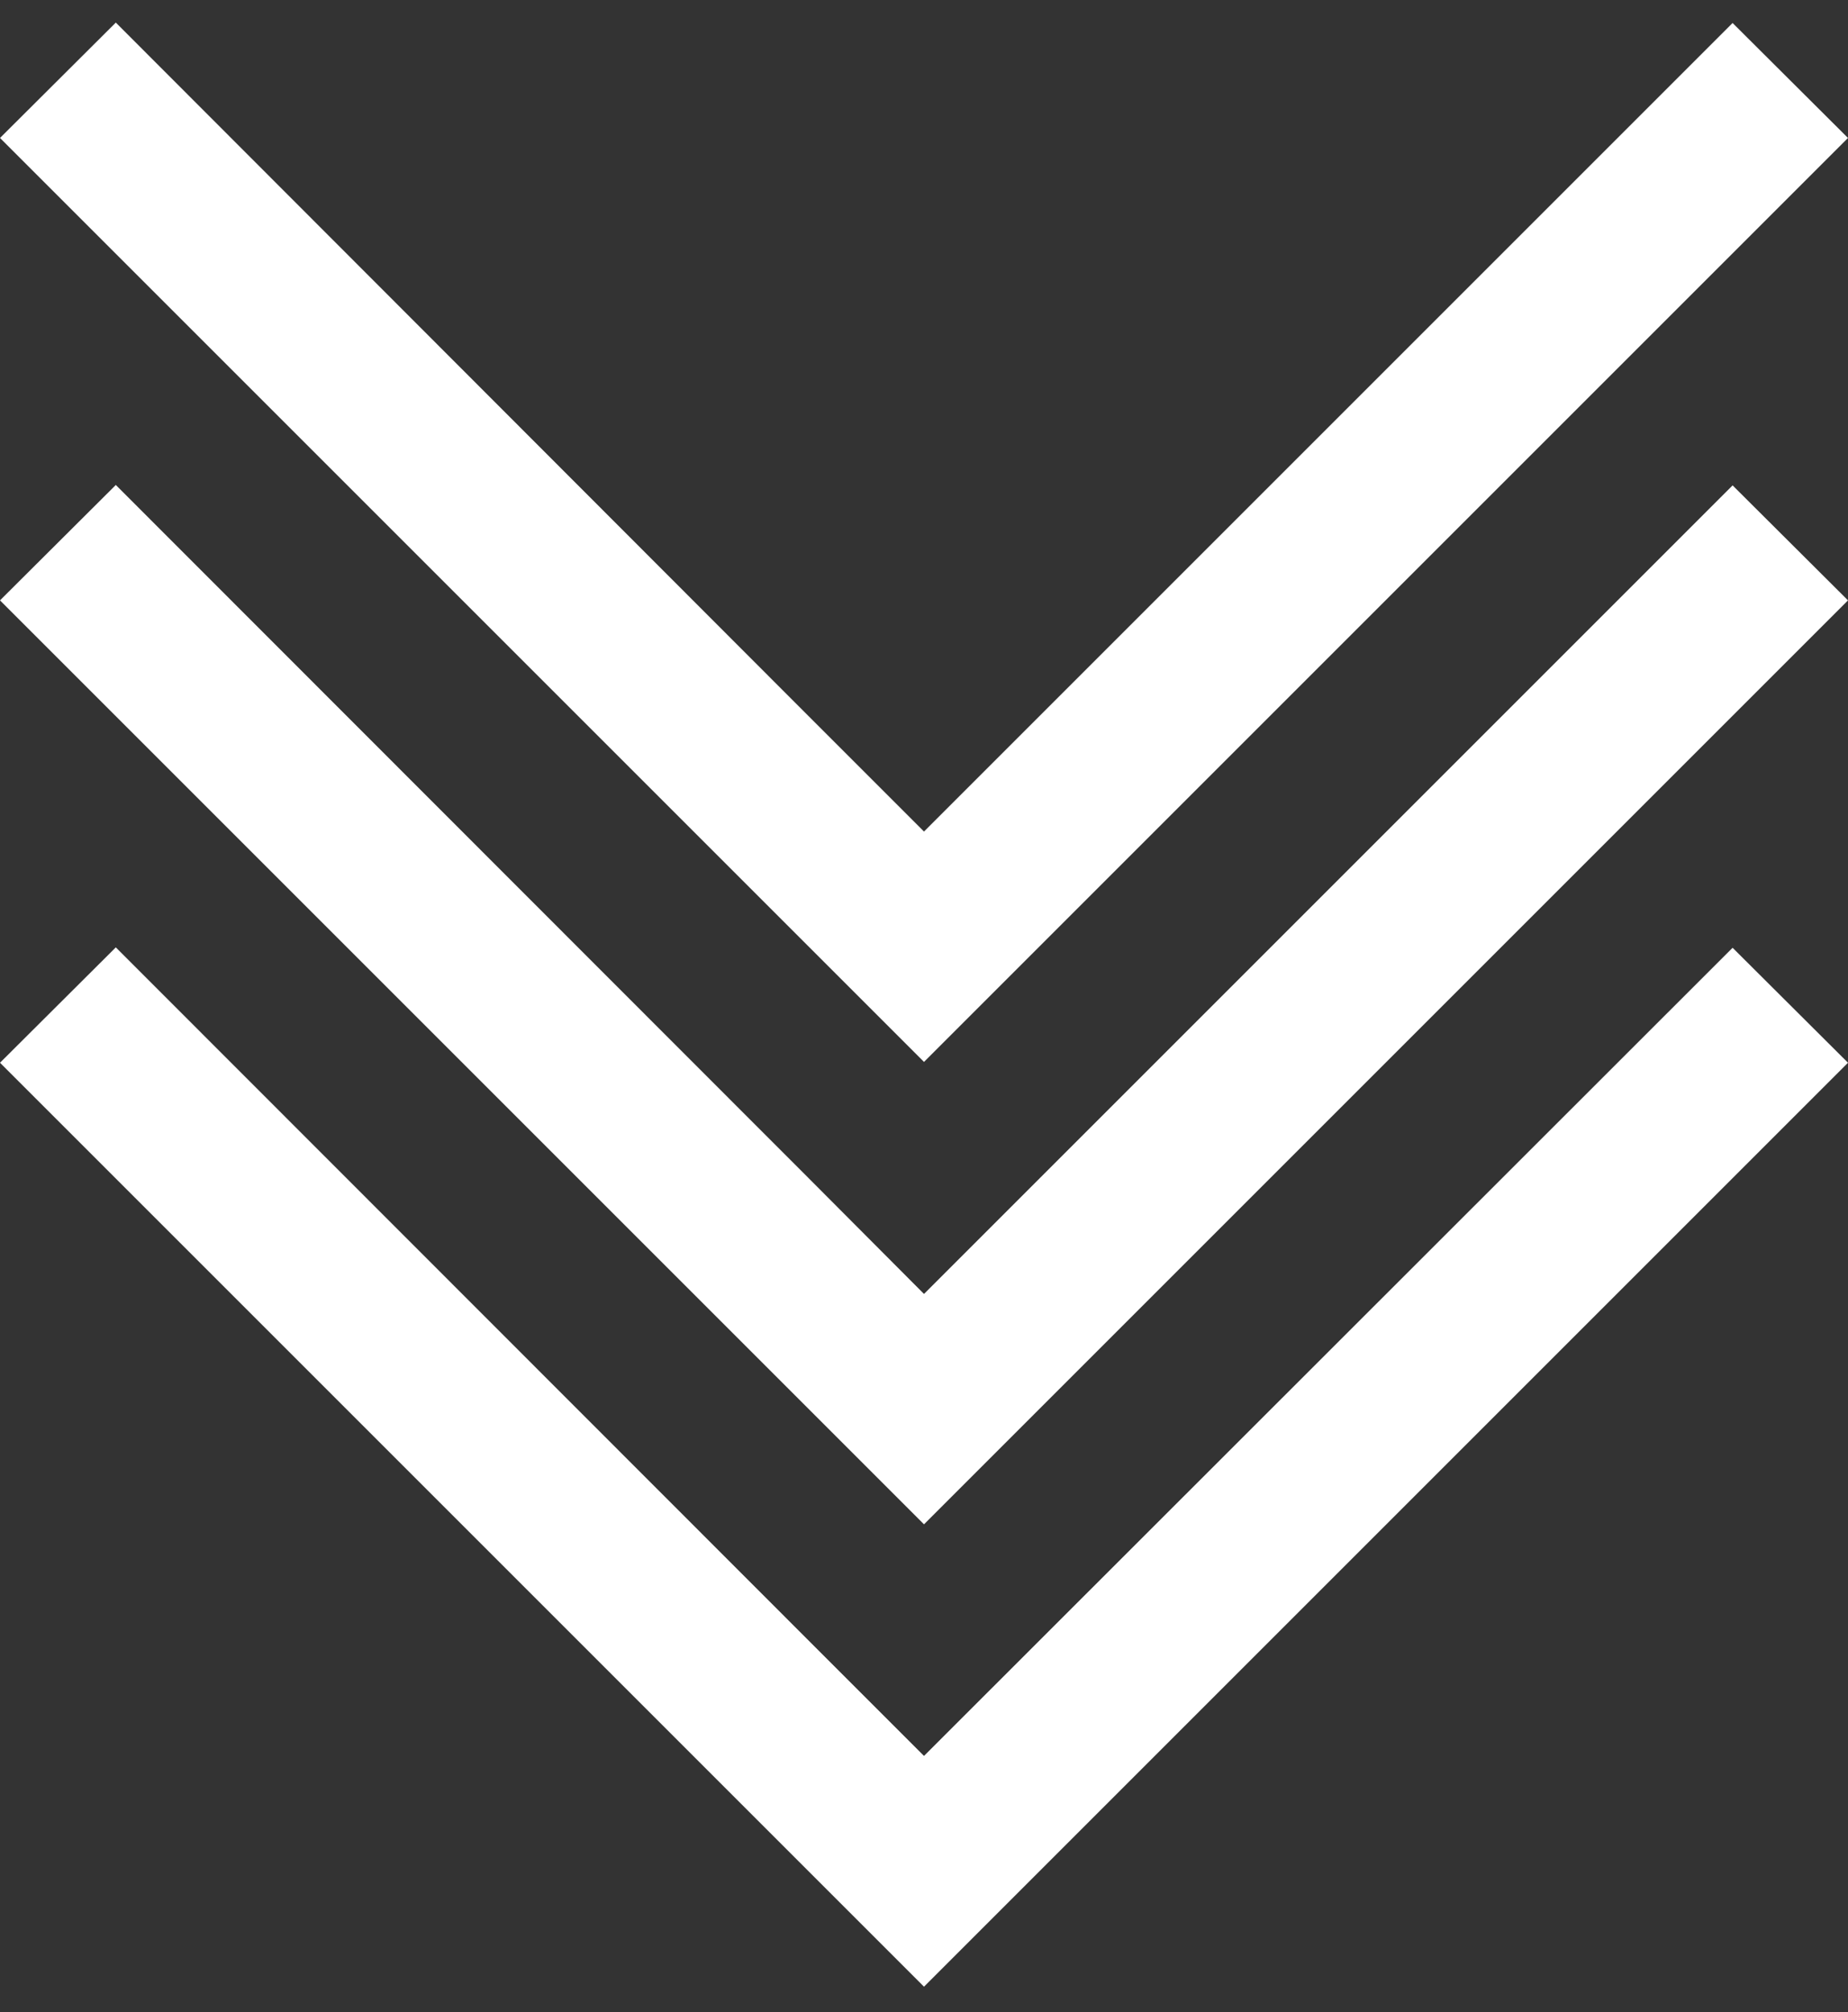 <?xml version="1.0" encoding="UTF-8"?>
<svg width="45px" height="49px" viewBox="0 0 45 49" version="1.1" xmlns="http://www.w3.org/2000/svg" xmlns:xlink="http://www.w3.org/1999/xlink">
    <rect x="0" y="0" width="45" height="49" fill="#333333" stroke="none"/>
    <title>Group 4</title>
    <g id="Page-1" stroke="none" stroke-width="1" fill="none" fill-rule="evenodd">
        <g id="Group-4" transform="translate(0, 0.55)" fill="#FFFFFF" fill-rule="nonzero">
            <polygon id="Path" transform="translate(22.5, 35.175) scale(1, -1) translate(-22.5, -35.175) " points="0 45.02 22.5 22.52 45 45.02 42.19 47.82 22.5 28.14 19.69 30.95 2.82 47.83"></polygon>
            <polygon id="Path" transform="translate(22.5, 12.655) scale(1, -1) translate(-22.5, -12.655) " points="0 22.5 22.5 0 45 22.5 42.19 25.3 22.5 5.61 19.69 8.42 2.82 25.31"></polygon>
            <polygon id="Path" transform="translate(22.5, 23.915) scale(1, -1) translate(-22.5, -23.915) " points="0 33.76 22.5 11.26 45 33.76 42.19 36.56 22.5 16.87 19.69 19.69 2.82 36.57"></polygon>
        </g>
    </g>
</svg>